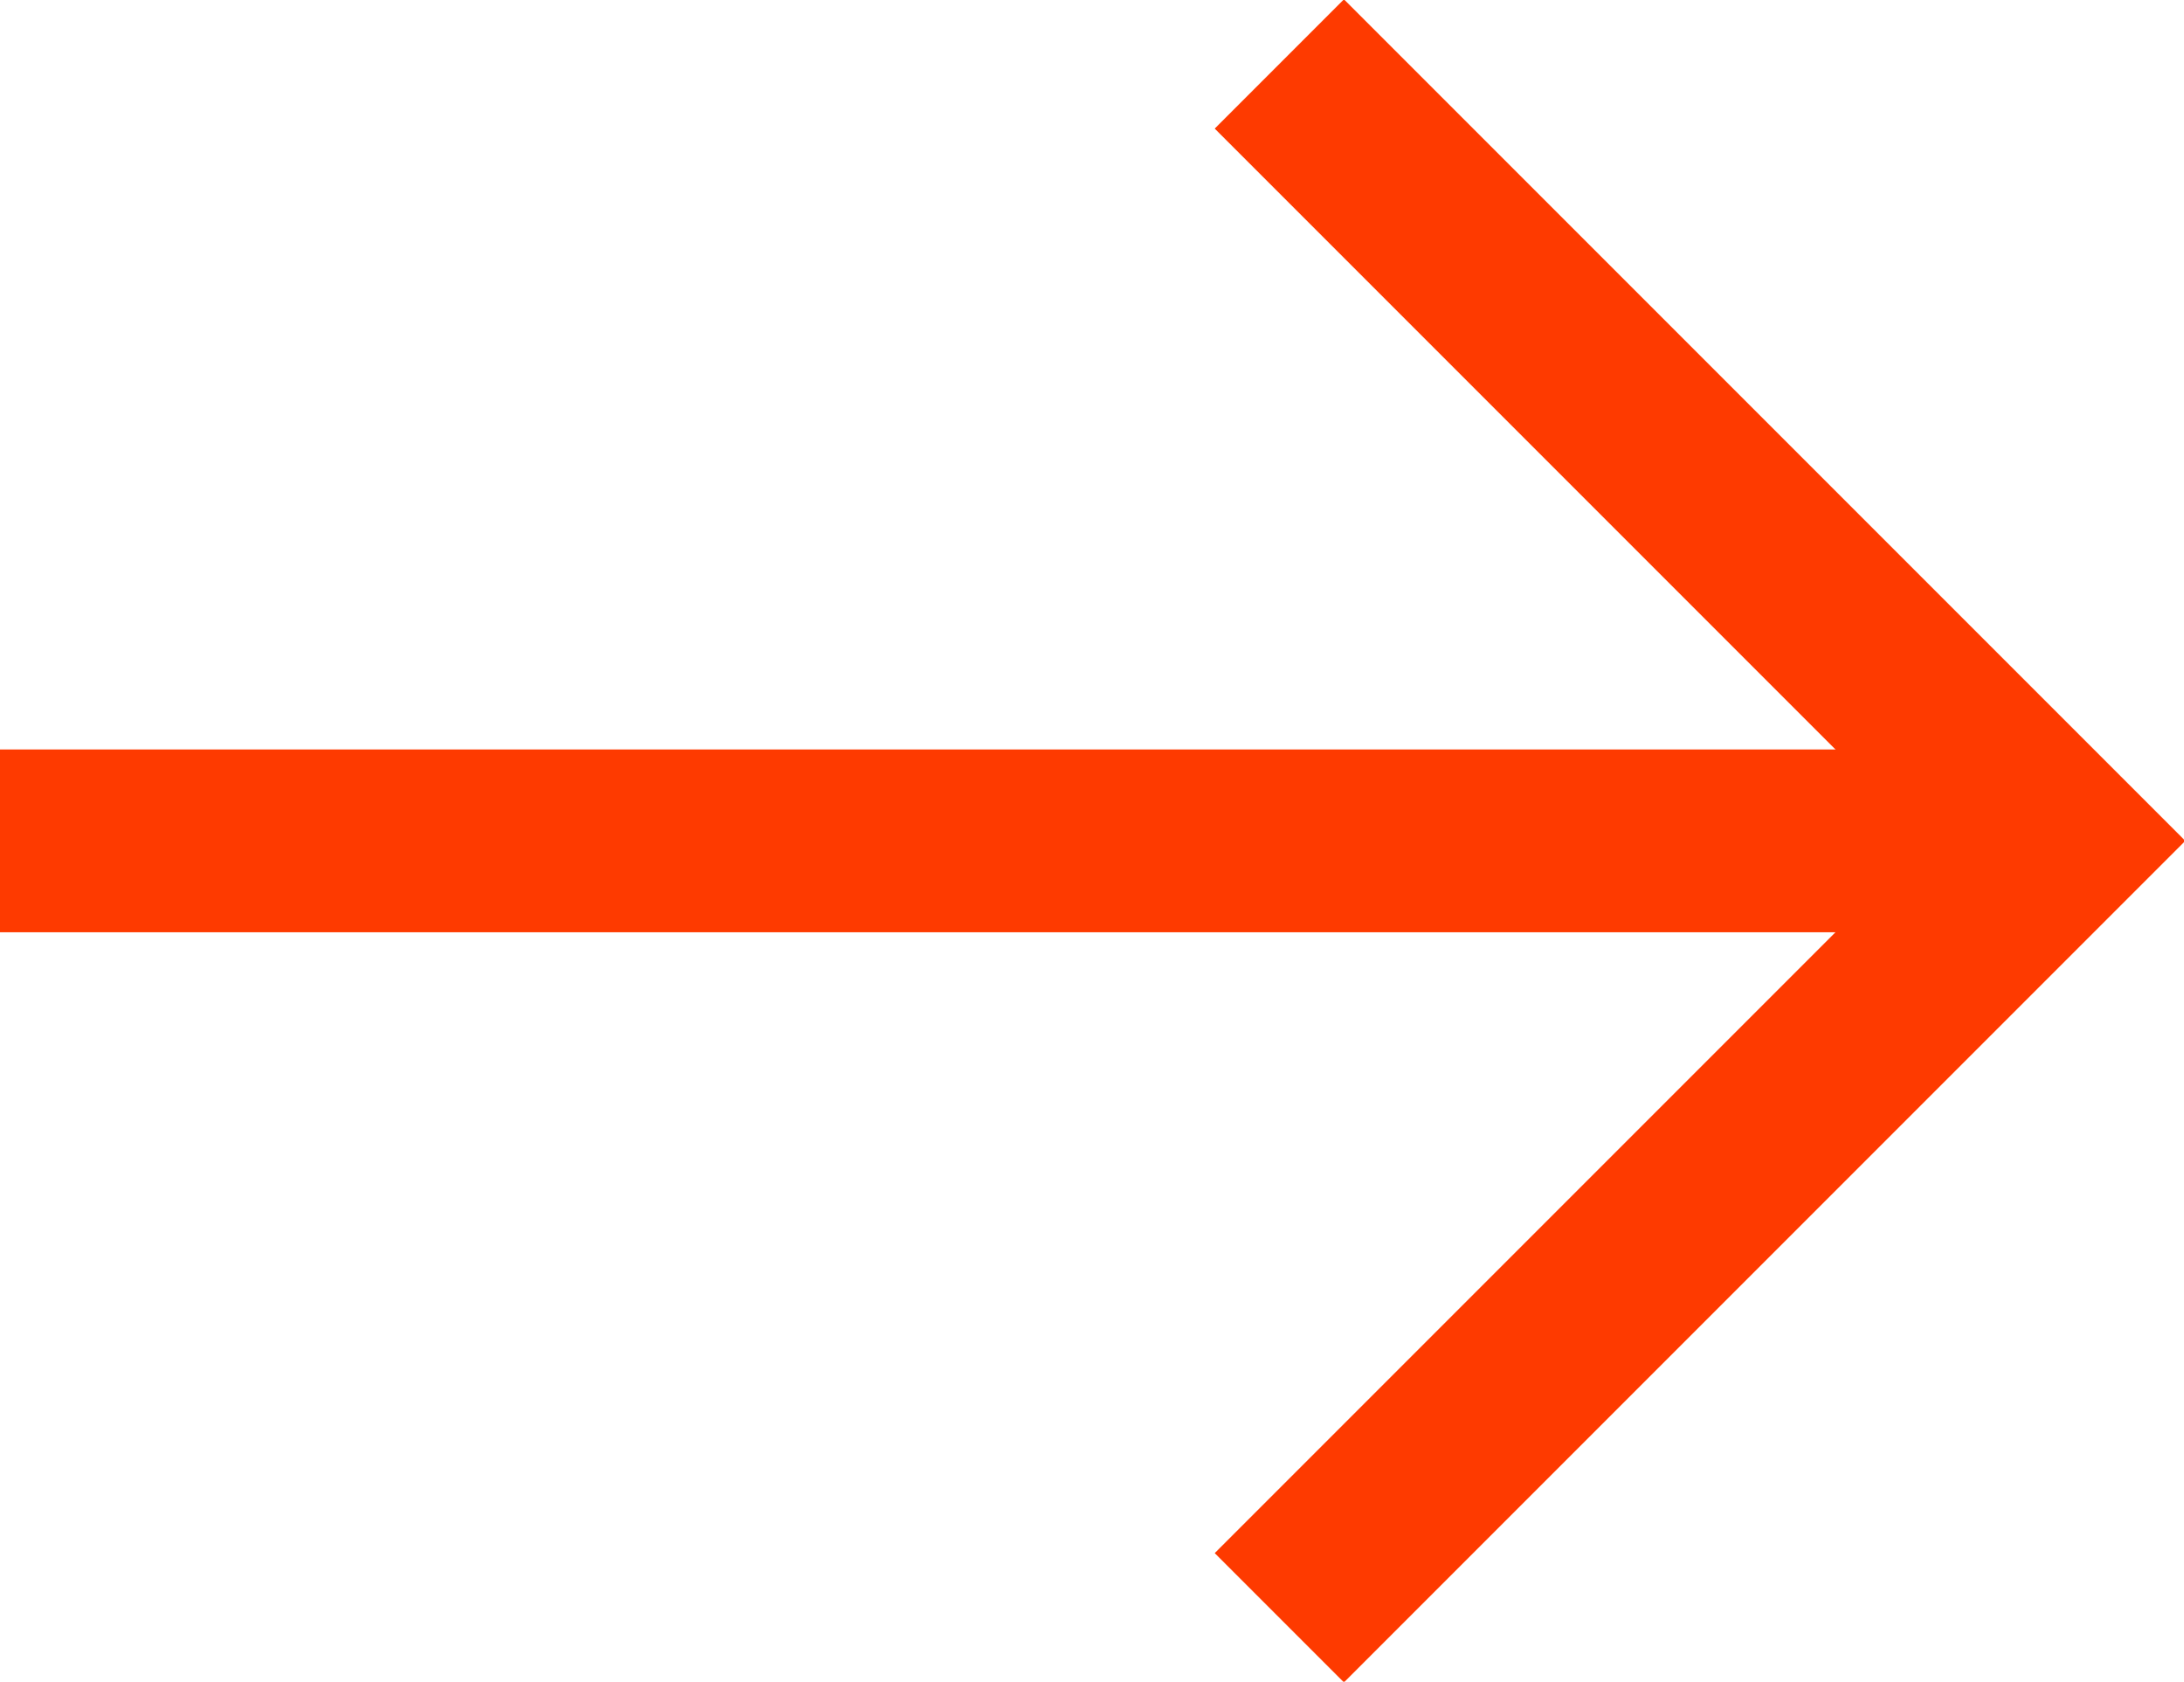 <?xml version="1.0" encoding="utf-8"?>
<!-- Generator: Adobe Illustrator 25.4.1, SVG Export Plug-In . SVG Version: 6.00 Build 0)  -->
<svg version="1.1" id="Layer_1" xmlns="http://www.w3.org/2000/svg" xmlns:xlink="http://www.w3.org/1999/xlink" x="0px" y="0px"
	 viewBox="0 0 23.9 18.4" style="enable-background:new 0 0 23.9 18.4;" xml:space="preserve">
<style type="text/css">
	.st0{fill:none;stroke:#FE3A00;stroke-width:2;stroke-miterlimit:10;}
</style>
<line class="st0" x1="22" y1="9.2" x2="0" y2="9.2"/>
<polyline class="st0" points="14,0.7 22.5,9.2 14,17.7 "/>
</svg>

